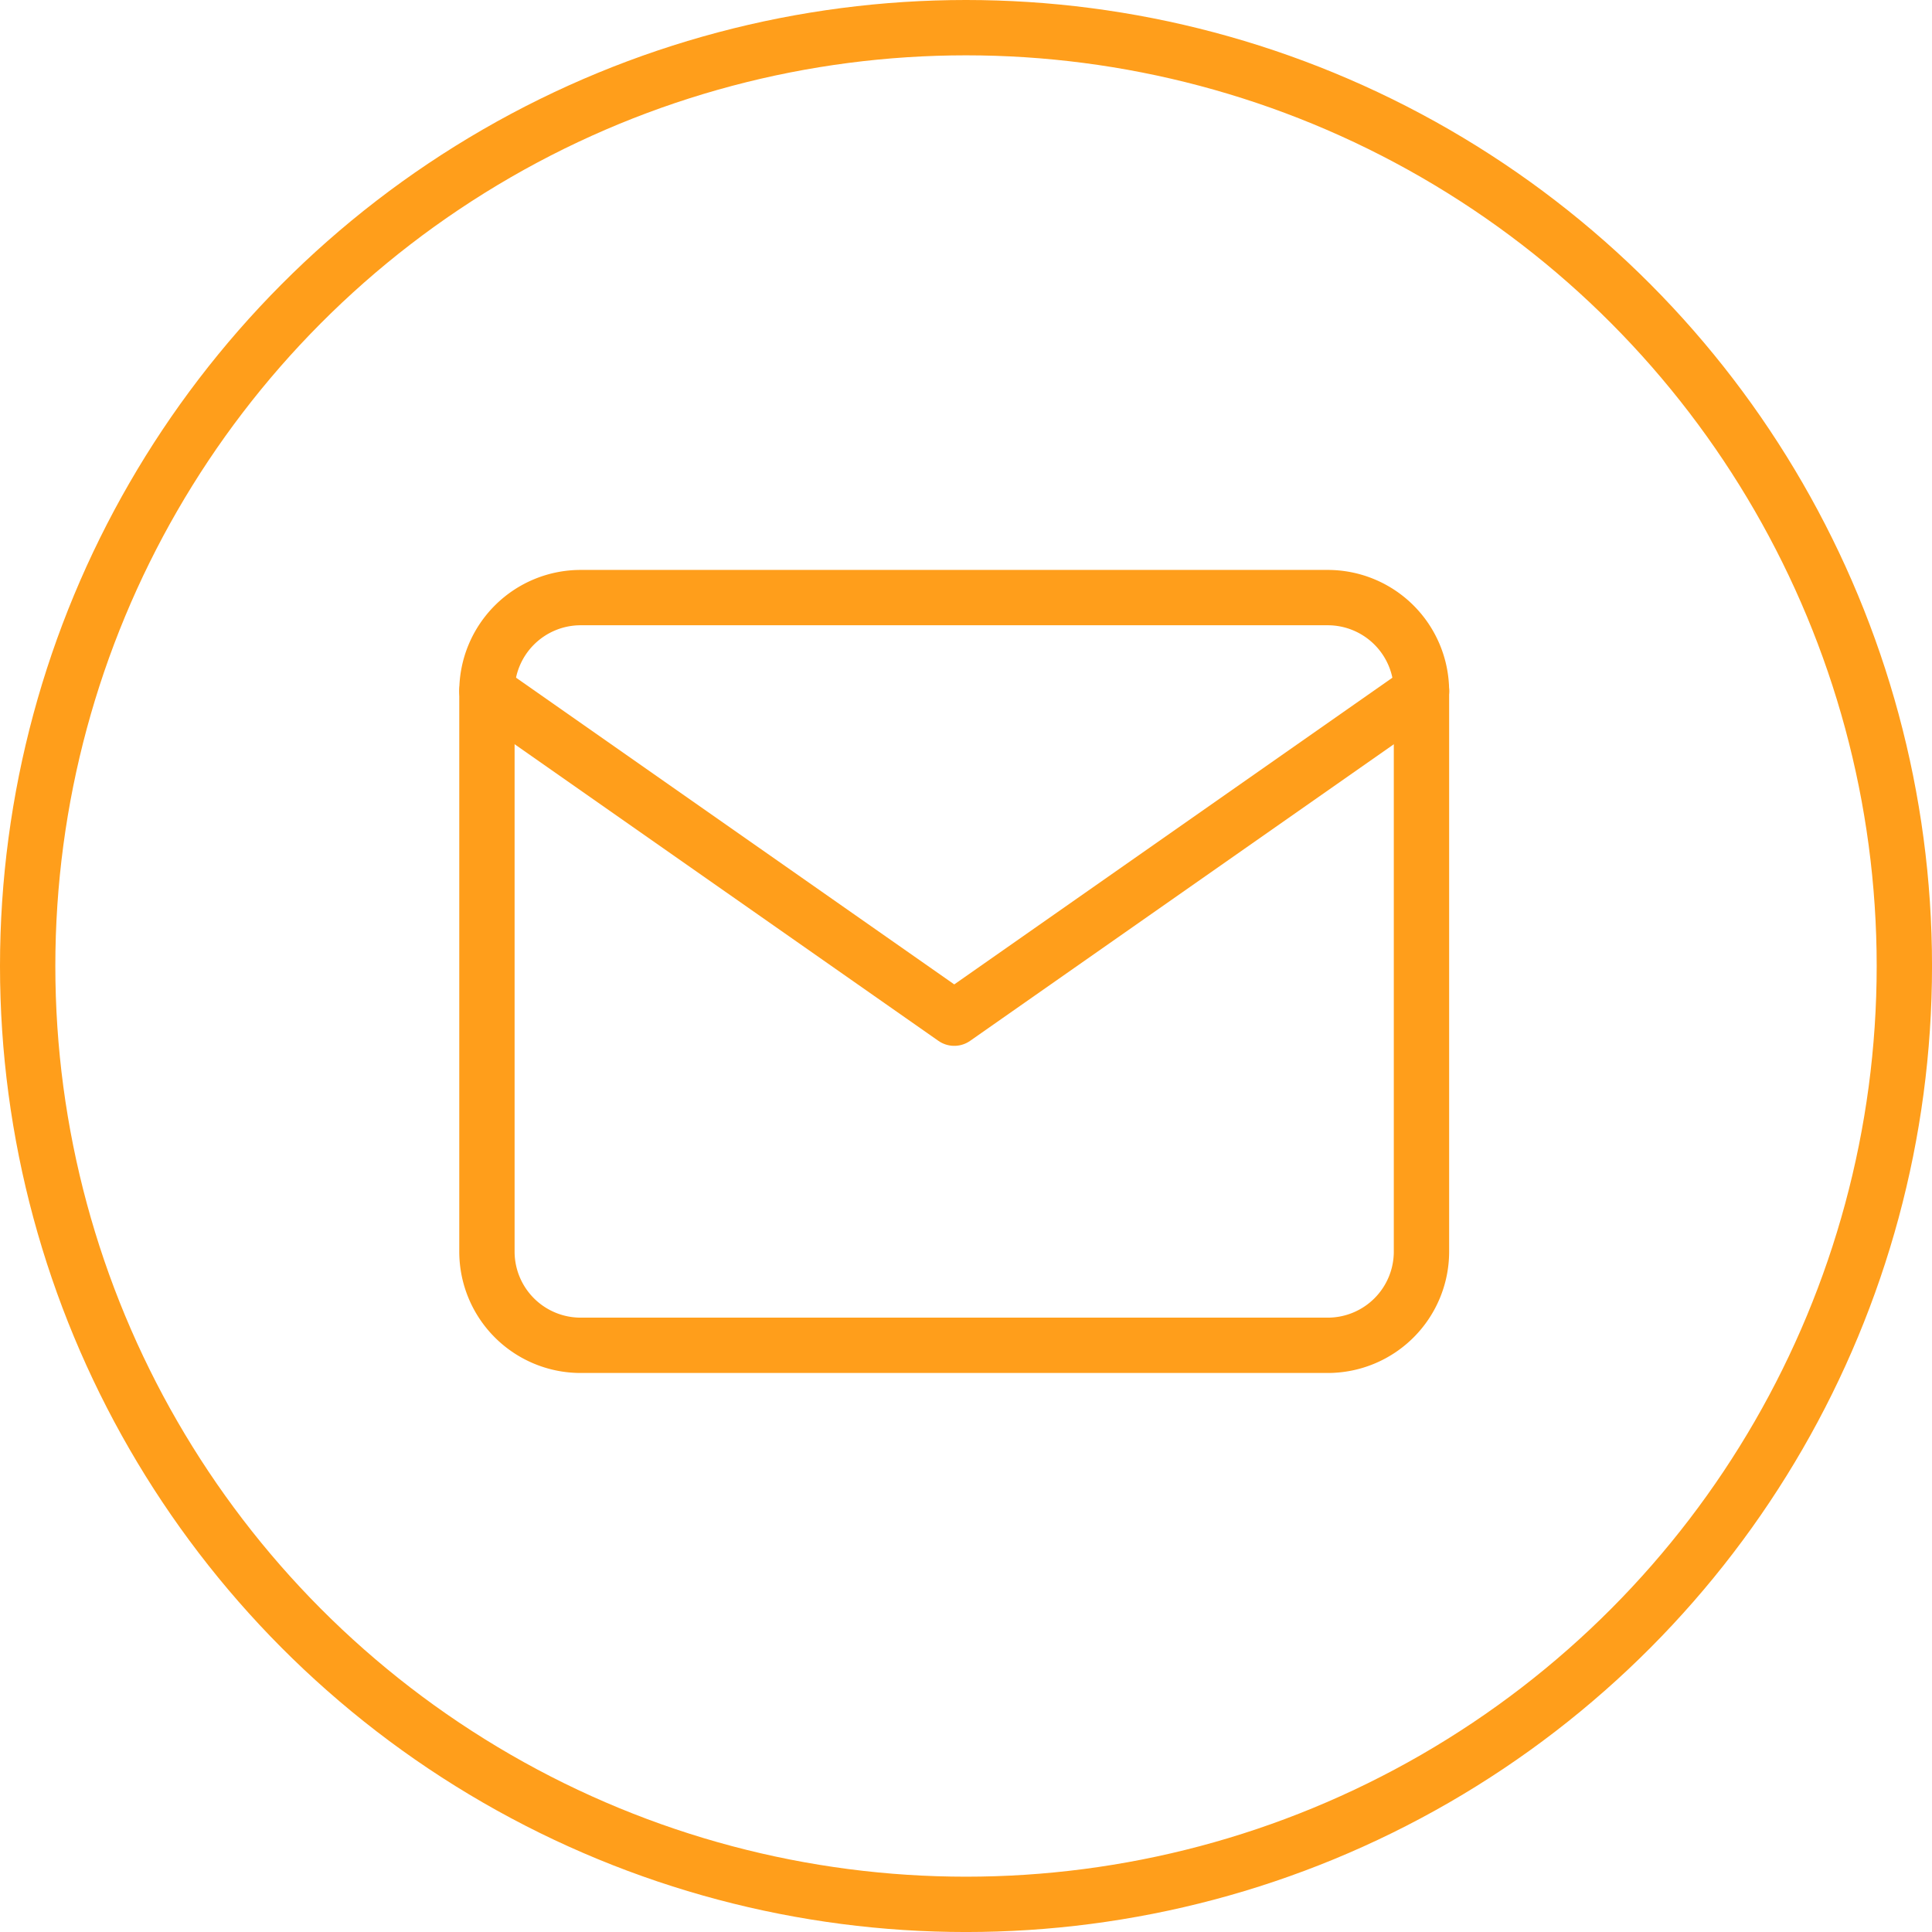 <svg xmlns="http://www.w3.org/2000/svg" width="87.289" height="87.289" viewBox="0 0 87.289 87.289">
  <g id="Group_389271" data-name="Group 389271" transform="translate(-176 -763.711)">
    <g id="Ellipse_189618" data-name="Ellipse 189618" transform="translate(176 763.711)" fill="none" stroke="#ff9e1b" stroke-width="2.5">
      <circle cx="43.645" cy="43.645" r="43.645" stroke="none"/>
      <circle cx="43.645" cy="43.645" r="42.395" fill="none"/>
    </g>
    <g id="Icon_feather-mail" data-name="Icon feather-mail" transform="translate(198 790.711)">
      <path id="Path_26561" data-name="Path 26561" d="M7.223,6H41a4.235,4.235,0,0,1,4.223,4.223V35.559A4.235,4.235,0,0,1,41,39.782H7.223A4.235,4.235,0,0,1,3,35.559V10.223A4.235,4.235,0,0,1,7.223,6Z" transform="translate(-3 -6)" fill="none" stroke="#ff9e1b" stroke-linecap="round" stroke-linejoin="round" stroke-width="2.5"/>
      <path id="Path_26562" data-name="Path 26562" d="M45.227,9,24.114,23.779,3,9" transform="translate(-3 -4.777)" fill="none" stroke="#ff9e1b" stroke-linecap="round" stroke-linejoin="round" stroke-width="2.5"/>
    </g>
  </g>
</svg>
